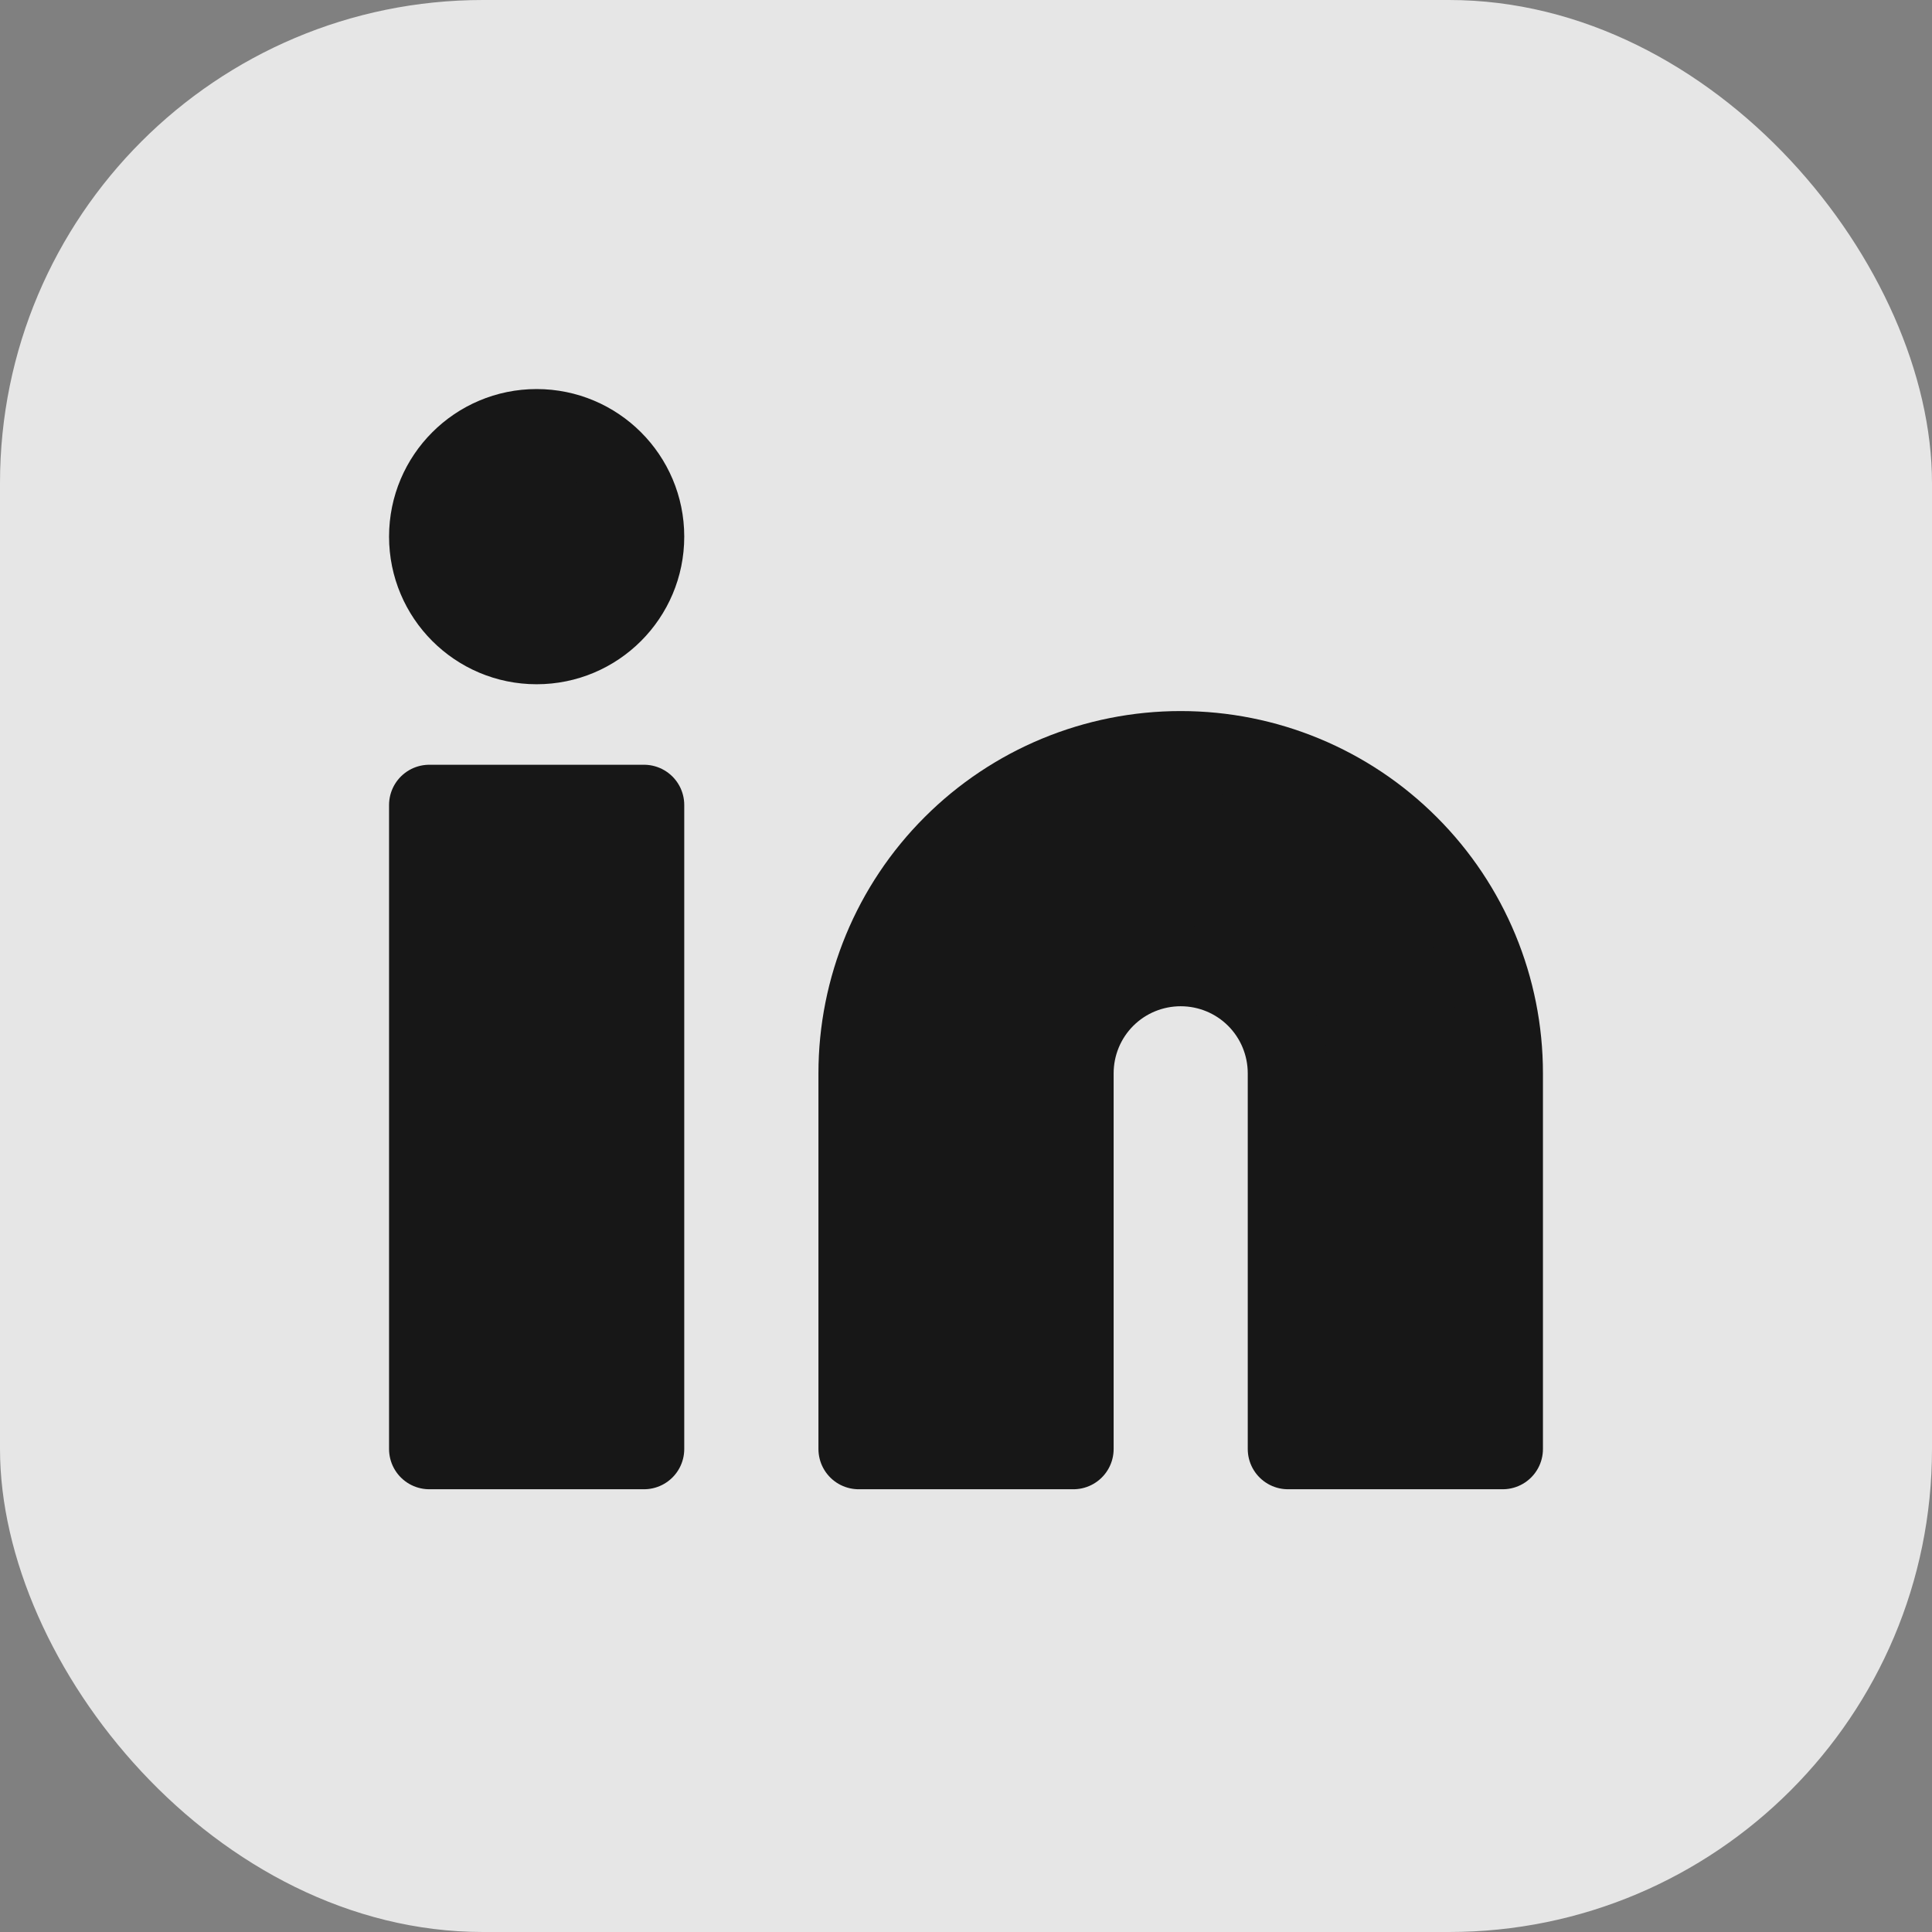 <svg width="24" height="24" viewBox="0 0 24 24" fill="none" xmlns="http://www.w3.org/2000/svg">
<rect x="0" y="0" width="24" height="24" fill="#808080" stroke="none"/>
<g clip-path="url(#clip0_837_2283)">
<rect width="24" height="24" rx="6" fill="white" fill-opacity="0.8"/>
<path d="M14.667 9.333C15.728 9.333 16.745 9.754 17.495 10.505C18.246 11.255 18.667 12.272 18.667 13.333V18H16V13.333C16 12.979 15.86 12.64 15.61 12.39C15.36 12.14 15.021 12 14.667 12C14.313 12 13.974 12.14 13.724 12.39C13.474 12.64 13.334 12.979 13.334 13.333V18H10.667V13.333C10.667 12.272 11.088 11.255 11.839 10.505C12.589 9.754 13.606 9.333 14.667 9.333Z" fill="#171717" stroke="#171717" stroke-linecap="round" stroke-linejoin="round"/>
<path d="M8 10H5.333V18H8V10Z" fill="#171717" stroke="#171717" stroke-linecap="round" stroke-linejoin="round"/>
<path d="M6.666 8C7.403 8 8 7.403 8 6.666C8 5.93 7.403 5.333 6.666 5.333C5.93 5.333 5.333 5.93 5.333 6.666C5.333 7.403 5.93 8 6.666 8Z" fill="#171717" stroke="#171717" stroke-linecap="round" stroke-linejoin="round"/>
</g>
<defs>
<clipPath id="clip0_837_2283">
<rect width="24" height="24" fill="white"/>
</clipPath>
</defs>
</svg>
